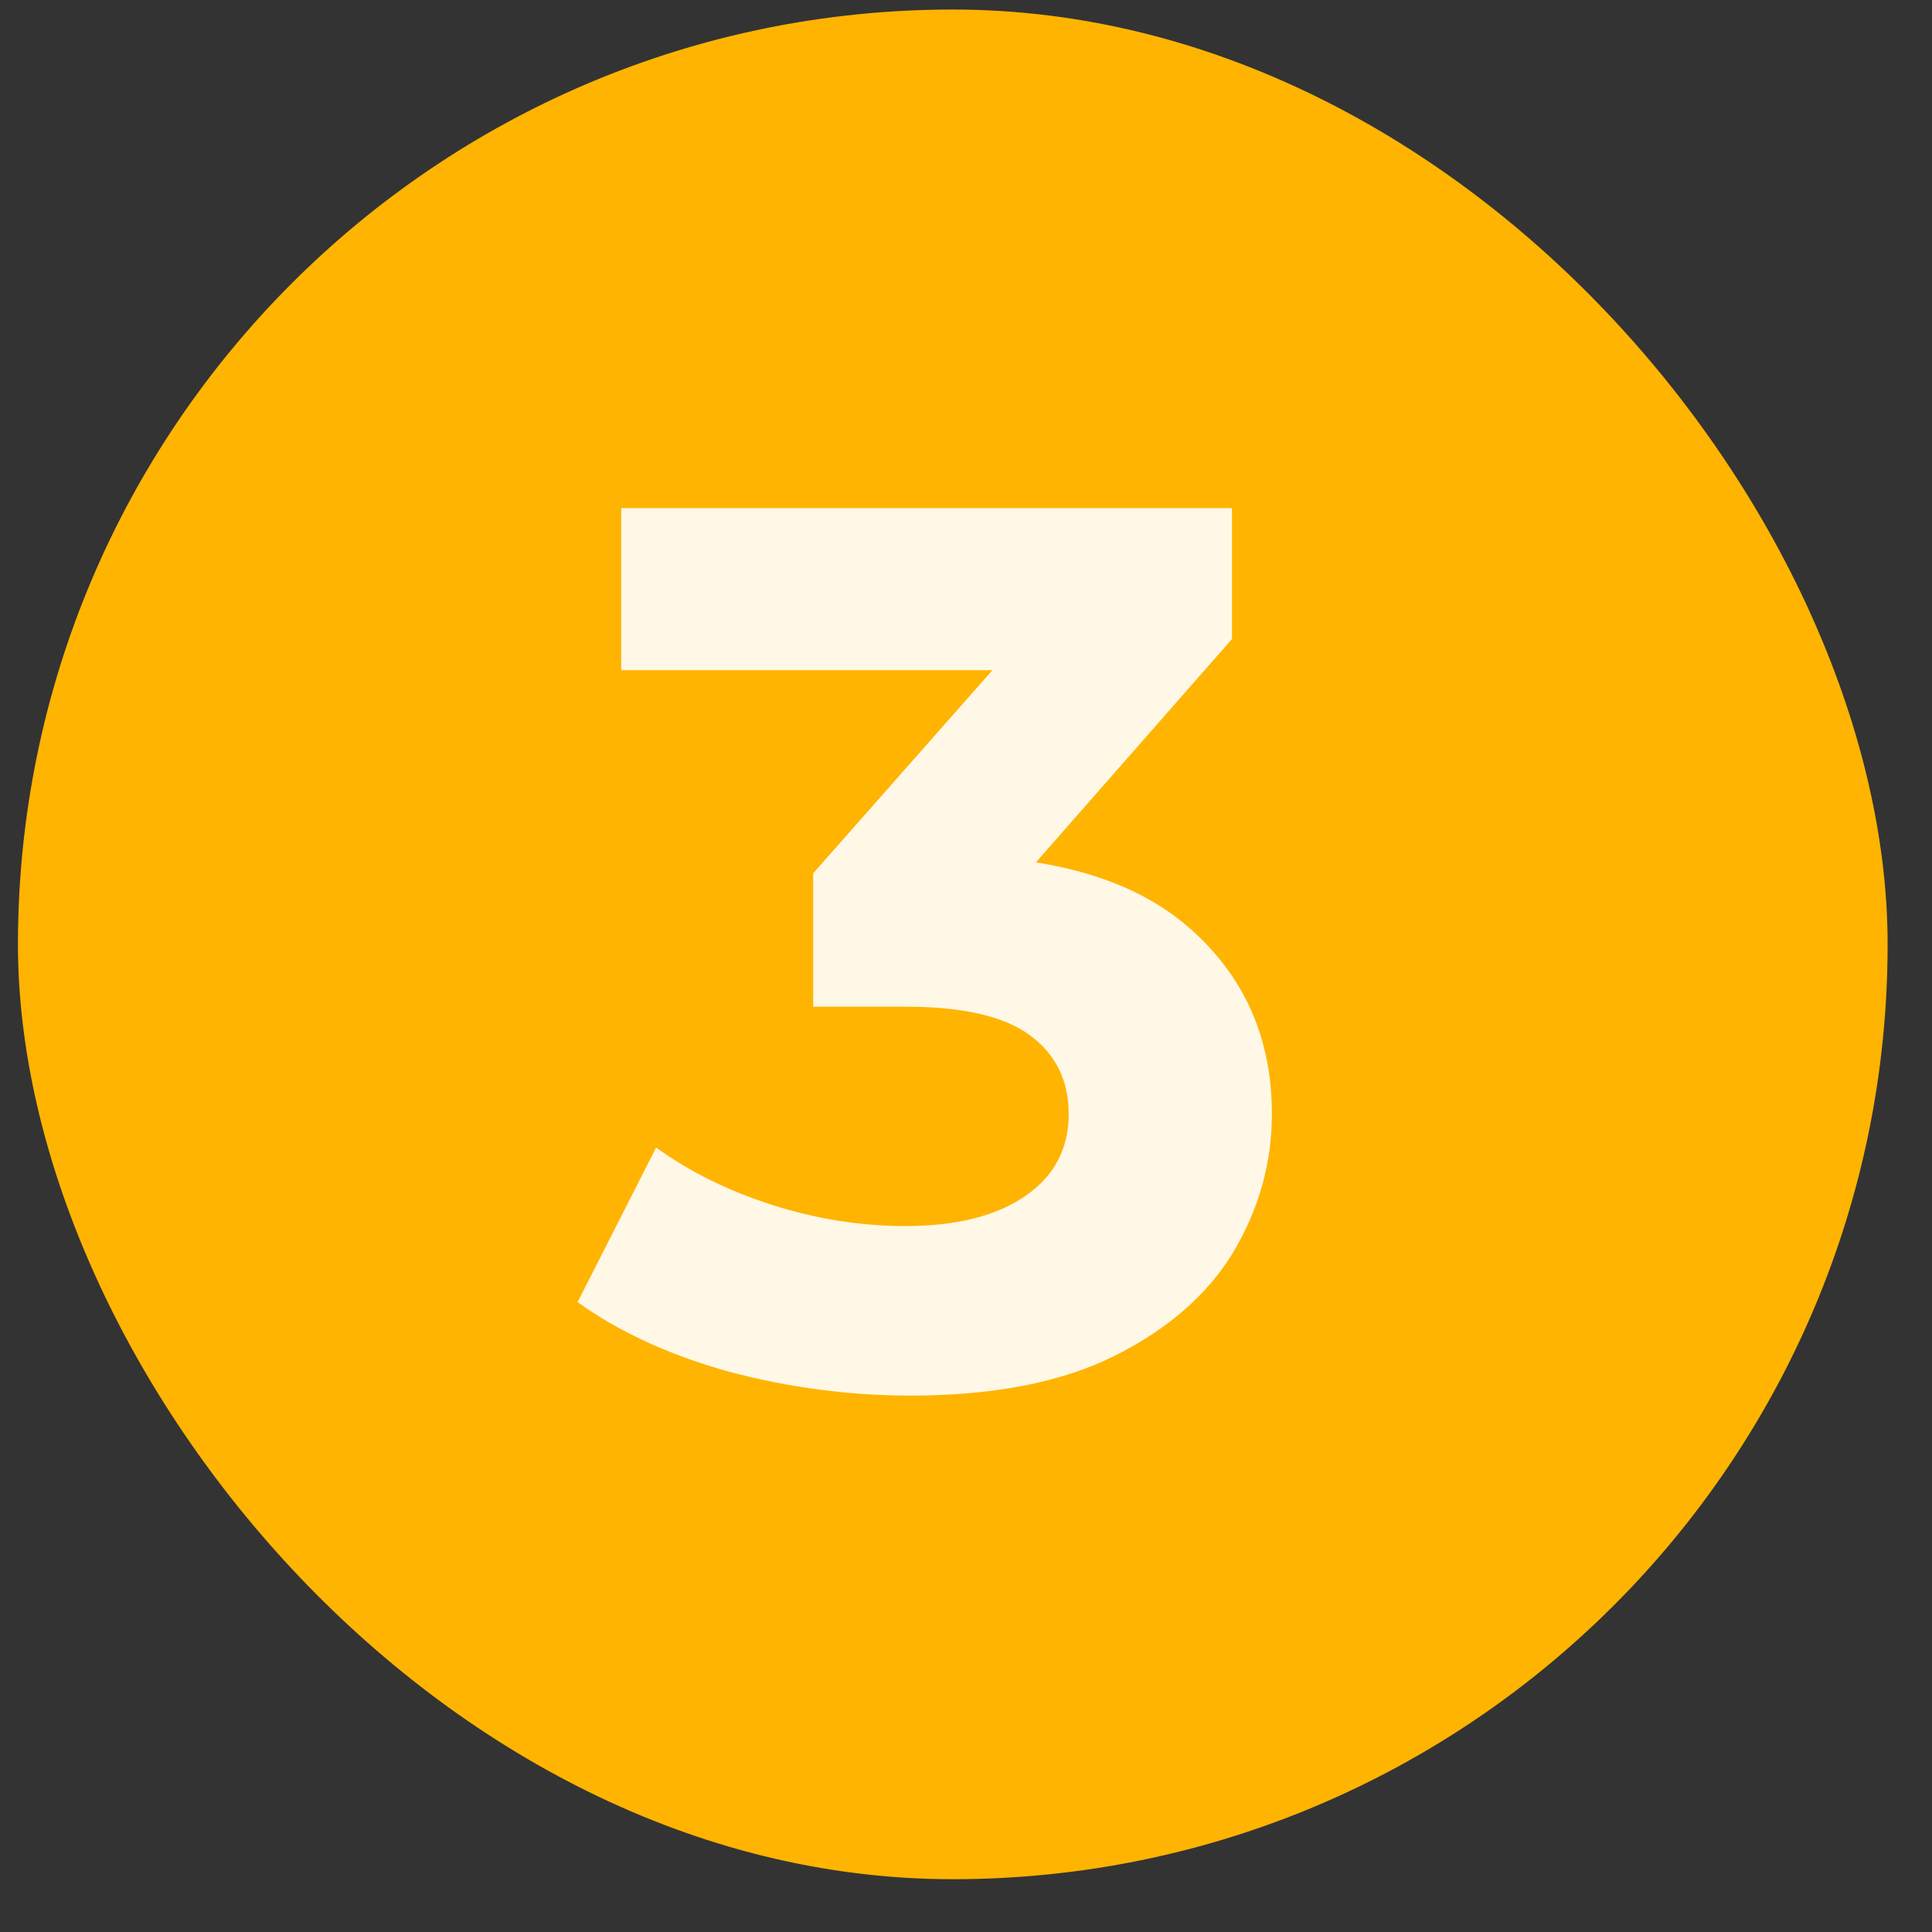 <?xml version="1.0" encoding="UTF-8"?> <svg xmlns="http://www.w3.org/2000/svg" width="31" height="31" viewBox="0 0 31 31" fill="none"><rect x="0" y="0" width="31" height="31" fill="#333333" stroke="none"/><rect x="0.288" y="0.153" width="30" height="30" rx="15" fill="#FFB401"></rect><path d="M14.608 22.393C13.635 22.393 12.668 22.266 11.708 22.013C10.748 21.746 9.935 21.373 9.268 20.893L10.528 18.413C11.061 18.799 11.681 19.106 12.388 19.333C13.095 19.559 13.808 19.673 14.528 19.673C15.341 19.673 15.981 19.513 16.448 19.193C16.915 18.873 17.148 18.433 17.148 17.873C17.148 17.34 16.941 16.919 16.528 16.613C16.115 16.306 15.448 16.153 14.528 16.153H13.048V14.013L16.948 9.593L17.308 10.753H9.968V8.153H19.768V10.253L15.888 14.673L14.248 13.733H15.188C16.908 13.733 18.208 14.12 19.088 14.893C19.968 15.666 20.408 16.66 20.408 17.873C20.408 18.66 20.201 19.399 19.788 20.093C19.375 20.773 18.741 21.326 17.888 21.753C17.035 22.18 15.941 22.393 14.608 22.393Z" fill="#FFF8E6"></path></svg> 